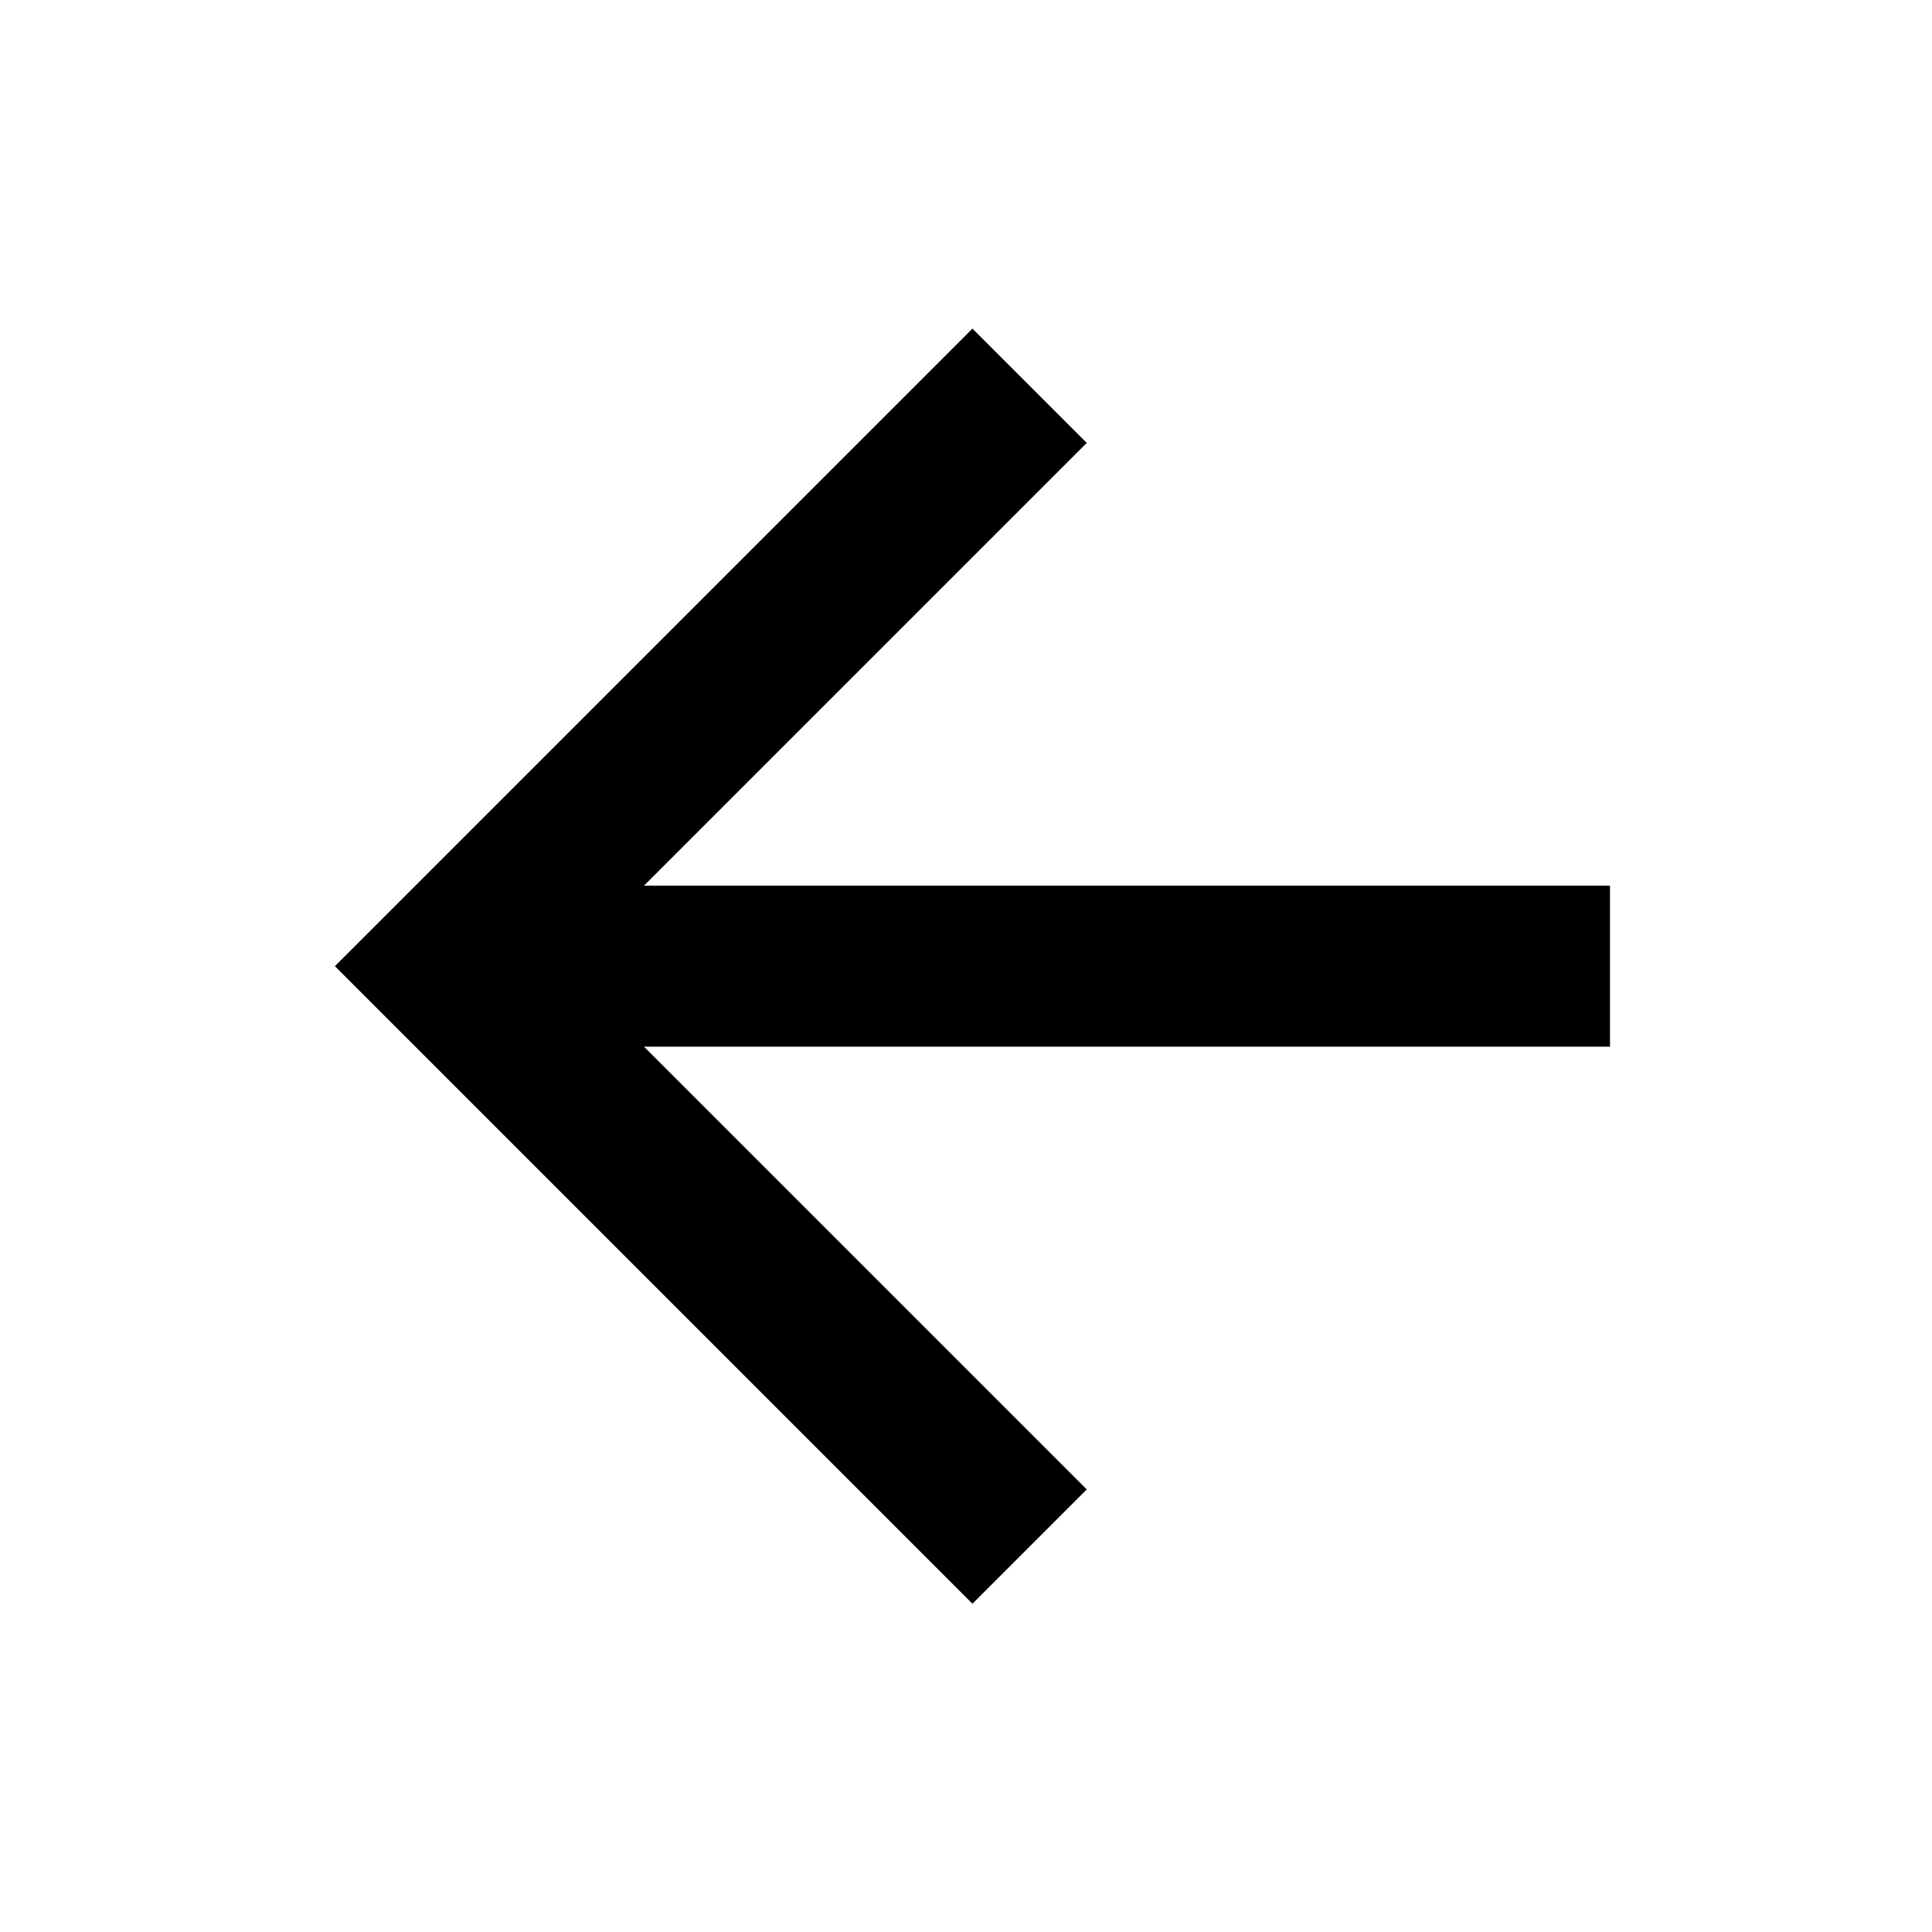 <?xml version="1.0" encoding="UTF-8"?> <svg xmlns="http://www.w3.org/2000/svg" width="24" height="24" viewBox="0 0 24 24" fill="none"><path d="M20 11.002L20 13.002L8 13.002L13.5 18.502L12.08 19.922L4.16 12.002L12.08 4.082L13.5 5.502L8 11.002L20 11.002Z" fill="#F34848" style="fill:#F34848;fill:color(display-p3 0.953 0.282 0.282);fill-opacity:1;"></path></svg> 